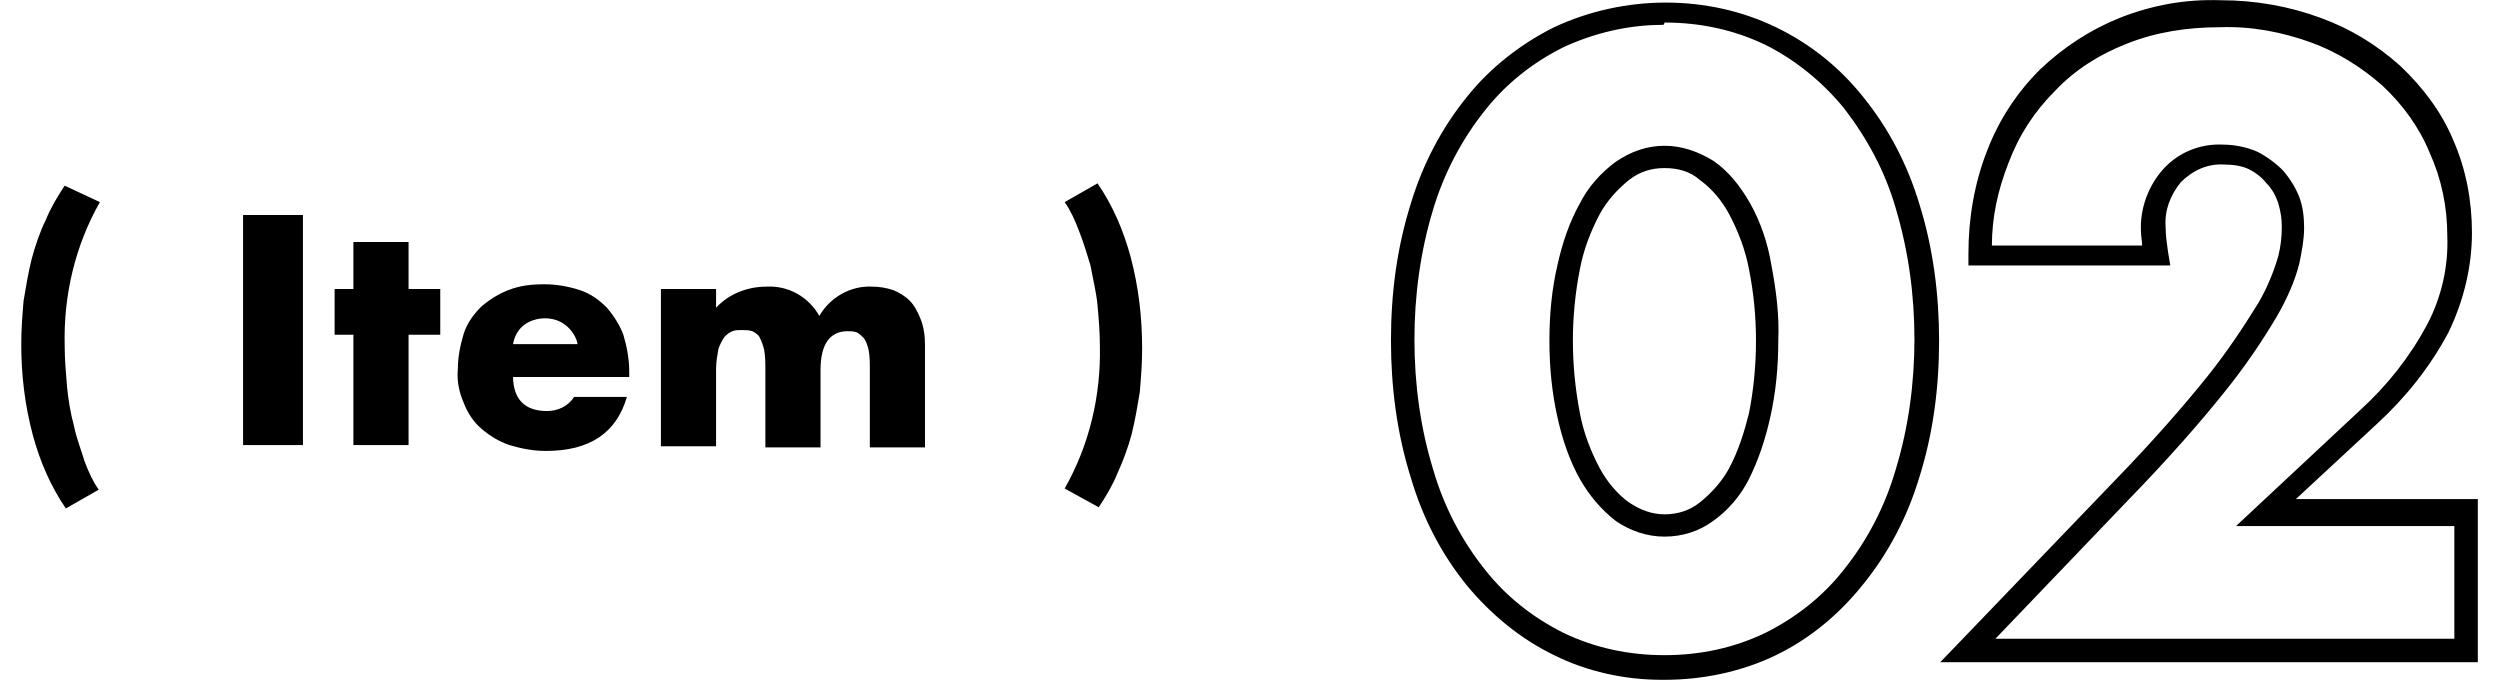 <?xml version="1.0" encoding="utf-8"?>
<!-- Generator: Adobe Illustrator 26.3.1, SVG Export Plug-In . SVG Version: 6.00 Build 0)  -->
<svg version="1.1" id="レイヤー_1" xmlns="http://www.w3.org/2000/svg" xmlns:xlink="http://www.w3.org/1999/xlink" x="0px"
	 y="0px" viewBox="0 0 213 58" style="enable-background:new 0 0 213 58;" xml:space="preserve">
<g id="グループ_331" transform="translate(-400.29 -1119.68)">
	<path d="M541.9,1177.6c-3.2,0-6.4-0.7-9.2-2.1c-2.9-1.4-5.4-3.5-7.4-5.9c-2.2-2.7-3.8-5.8-4.8-9.2c-1.2-3.8-1.7-7.8-1.7-11.7
		c0-4,0.5-7.9,1.7-11.7c1-3.3,2.6-6.4,4.8-9.1c2-2.5,4.6-4.5,7.4-5.9c3-1.4,6.3-2.1,9.5-2.1c3.3,0,6.5,0.7,9.4,2.1
		c2.9,1.4,5.4,3.4,7.4,5.9c2.2,2.7,3.8,5.8,4.8,9.1c1.2,3.8,1.7,7.8,1.7,11.7c0,4-0.5,7.9-1.7,11.7c-1,3.3-2.6,6.4-4.8,9.1
		c-2,2.5-4.5,4.6-7.4,6c-2.9,1.4-6.2,2.1-9.5,2.1C542.1,1177.6,542,1177.6,541.9,1177.6z M541.9,1121.8c-2.9,0-5.8,0.7-8.4,1.9
		c-2.6,1.3-4.9,3.1-6.7,5.4c-2,2.5-3.5,5.4-4.4,8.4c-1.1,3.6-1.6,7.4-1.6,11.1v0c0,3.8,0.5,7.5,1.6,11.1c0.9,3.1,2.4,6,4.4,8.5
		c1.8,2.3,4.1,4.1,6.7,5.4c2.7,1.3,5.6,1.9,8.6,1.9c3,0,5.9-0.6,8.6-1.9c2.6-1.3,4.9-3.1,6.7-5.4c2-2.5,3.5-5.4,4.4-8.5
		c1.1-3.6,1.6-7.4,1.6-11.1c0-3.8-0.5-7.5-1.6-11.2c-0.9-3.1-2.4-5.9-4.4-8.5c-1.8-2.2-4.1-4.1-6.7-5.4c-2.7-1.3-5.6-1.9-8.6-1.9
		C542.1,1121.8,542,1121.8,541.9,1121.8z M611.4,1176.1h-45.8l14.7-15.3c3.4-3.5,6.1-6.6,8.1-9.1c1.6-2,3-4.1,4.3-6.2
		c0.7-1.2,1.3-2.6,1.7-4c0.2-0.8,0.3-1.6,0.3-2.5c0-0.7-0.1-1.3-0.3-2c-0.2-0.6-0.5-1.2-1-1.7c-0.4-0.5-0.9-0.9-1.5-1.2
		c-0.6-0.3-1.4-0.4-2.1-0.4c-1.4-0.1-2.7,0.5-3.7,1.5c-0.9,1.1-1.4,2.4-1.3,3.8c0,0.7,0.1,1.4,0.2,2.1l0.2,1.2H568l0-1
		c0-3,0.5-6,1.6-8.8c1-2.6,2.5-4.9,4.5-6.9c2-1.9,4.3-3.4,6.8-4.4c2.8-1.1,5.6-1.6,8.6-1.5c2.9,0,5.8,0.5,8.5,1.5
		c2.5,0.9,4.8,2.3,6.8,4.1c1.9,1.8,3.5,3.9,4.5,6.3c1.1,2.5,1.6,5.2,1.6,7.9c0,2.9-0.7,5.8-2,8.5c-1.6,3-3.7,5.6-6.1,7.8l-6.9,6.4
		h15.5V1176.1z M570.3,1174.1h39.1v-9.6h-18.6l10.6-9.9c2.3-2.1,4.2-4.5,5.7-7.3c1.2-2.3,1.8-4.9,1.7-7.5c0-2.5-0.5-4.9-1.5-7.1
		c-0.9-2.2-2.3-4.1-4-5.7c-1.8-1.6-3.9-2.9-6.1-3.7c-2.5-0.9-5.1-1.4-7.8-1.3c-2.7,0-5.4,0.4-7.9,1.4c-2.3,0.9-4.4,2.2-6.1,4
		c-1.8,1.8-3.1,3.8-4,6.2c-0.9,2.3-1.4,4.6-1.4,7h12.8c0-0.4-0.1-0.8-0.1-1.2c-0.1-1.9,0.6-3.8,1.8-5.2c1.3-1.5,3.2-2.3,5.2-2.2
		c0.9,0,2,0.2,2.9,0.6c0.8,0.4,1.6,1,2.2,1.6c0.6,0.7,1.1,1.5,1.4,2.3c0.3,0.8,0.4,1.7,0.4,2.6c0,1-0.2,2-0.4,3
		c-0.4,1.6-1.1,3.1-1.9,4.5c-1.3,2.2-2.8,4.4-4.5,6.5c-2,2.5-4.7,5.6-8.2,9.2L570.3,1174.1z M542.1,1165.4c-1.5,0-2.9-0.5-4.1-1.3
		c-1.3-1-2.3-2.2-3.1-3.6c-0.9-1.6-1.5-3.4-1.9-5.2c-0.5-2.2-0.7-4.4-0.7-6.6c0-2.2,0.2-4.4,0.7-6.5c0.4-1.8,1-3.6,1.9-5.2
		c0.7-1.4,1.8-2.6,3-3.5c1.3-0.9,2.7-1.4,4.2-1.4c1.5,0,2.9,0.5,4.2,1.3c1.3,0.9,2.3,2.2,3.1,3.6c0.9,1.6,1.5,3.4,1.8,5.2
		c0.4,2.1,0.7,4.3,0.6,6.5c0,2.2-0.2,4.4-0.7,6.6c-0.4,1.8-1,3.6-1.8,5.2c-0.7,1.4-1.8,2.7-3.1,3.6
		C545.1,1164.9,543.7,1165.4,542.1,1165.4C542.2,1165.4,542.1,1165.4,542.1,1165.4z M542.1,1134c-1.1,0-2.1,0.3-3,1
		c-1,0.8-1.9,1.8-2.5,2.9c-0.8,1.5-1.4,3.1-1.7,4.7c-0.4,2-0.6,4.1-0.6,6.1v0c0,2.1,0.2,4.1,0.6,6.2c0.3,1.6,0.9,3.2,1.7,4.7
		c0.6,1.1,1.5,2.2,2.5,2.9c0.9,0.6,1.9,1,3,1c1.1,0,2.1-0.3,3-1c1-0.8,1.9-1.8,2.5-2.9c0.8-1.5,1.3-3.1,1.7-4.7
		c0.4-2,0.6-4.1,0.6-6.2c0-2.1-0.2-4.1-0.6-6.1c-0.3-1.6-0.9-3.2-1.7-4.7c-0.6-1.1-1.4-2.1-2.5-2.9
		C544.3,1134.3,543.3,1134,542.1,1134C542.2,1134,542.1,1134,542.1,1134z"/>
	<path id="パス_258" d="M408.8,1136.9c-2.1,3.7-3.1,7.9-3,12.2c0,1.2,0.1,2.3,0.2,3.5c0.1,1.1,0.3,2.3,0.6,3.4c0.2,1,0.6,2,0.9,3
		c0.3,0.8,0.7,1.7,1.2,2.4l-2.8,1.6c-1.3-1.9-2.2-4-2.8-6.2c-0.7-2.6-1-5.2-1-7.8c0-1.3,0.1-2.5,0.2-3.7c0.2-1.2,0.4-2.4,0.7-3.6
		c0.3-1.1,0.7-2.3,1.2-3.3c0.4-1,1-2,1.6-2.9L408.8,1136.9z M426.1,1138v19.6H421V1138H426.1z M435.1,1148.2v9.4h-4.7v-9.4h-1.6
		v-3.9h1.6v-4h4.7v4h2.7v3.9H435.1z M449.5,1149c-0.1-0.6-0.5-1.2-1-1.6c-0.5-0.4-1.1-0.6-1.8-0.6c-0.6,0-1.3,0.2-1.8,0.6
		c-0.5,0.4-0.8,1-0.9,1.6L449.5,1149z M444,1151.7c0,2,1,3,2.9,3c0.9,0,1.8-0.4,2.3-1.2h4.5c-0.9,3.1-3.2,4.6-6.9,4.6
		c-1.1,0-2.1-0.2-3.1-0.5c-0.9-0.3-1.7-0.8-2.4-1.4c-0.7-0.6-1.2-1.4-1.5-2.2c-0.4-0.9-0.6-1.9-0.5-2.9c0-1,0.2-2,0.5-3
		c0.3-0.9,0.8-1.6,1.5-2.3c0.7-0.6,1.5-1.1,2.3-1.4c1-0.4,2-0.5,3.1-0.5c1,0,2.1,0.2,3,0.5c0.9,0.3,1.6,0.8,2.3,1.5
		c0.6,0.7,1.1,1.5,1.4,2.3c0.3,1,0.5,2.1,0.5,3.1v0.5H444z M456.6,1144.3h4.7v1.6c1.1-1.2,2.7-1.8,4.3-1.8c1.9-0.1,3.6,0.9,4.5,2.5
		c0.9-1.6,2.7-2.6,4.5-2.5c0.6,0,1.2,0.1,1.8,0.3c0.5,0.2,1,0.5,1.4,0.9c0.4,0.4,0.7,1,0.9,1.5c0.3,0.7,0.4,1.5,0.4,2.3v8.7h-4.7
		v-6.6c0-0.6,0-1.1-0.1-1.7c-0.1-0.4-0.2-0.7-0.4-1c-0.2-0.2-0.4-0.4-0.6-0.5c-0.3-0.1-0.5-0.1-0.8-0.1c-1.5,0-2.3,1.1-2.3,3.3v6.6
		h-4.7v-6.6c0-0.6,0-1.1-0.1-1.7c-0.1-0.4-0.2-0.7-0.4-1.1c-0.1-0.2-0.4-0.4-0.6-0.5c-0.3-0.1-0.6-0.1-0.9-0.1c-0.3,0-0.6,0-0.8,0.1
		c-0.3,0.1-0.5,0.3-0.7,0.5c-0.2,0.3-0.4,0.7-0.5,1c-0.1,0.6-0.2,1.1-0.2,1.7v6.6h-4.7V1144.3z M491,1161.3c2.1-3.7,3.1-7.9,3-12.2
		c0-1.1-0.1-2.3-0.2-3.4c-0.1-1.1-0.4-2.3-0.6-3.4c-0.3-1-0.6-2-1-3c-0.3-0.8-0.7-1.7-1.2-2.4l2.8-1.6c1.3,1.9,2.2,4,2.8,6.2
		c0.7,2.6,1,5.2,1,7.9c0,1.3-0.1,2.5-0.2,3.7c-0.2,1.2-0.4,2.4-0.7,3.6c-0.3,1.1-0.7,2.2-1.2,3.3c-0.4,1-1,2-1.6,2.9L491,1161.3z"/>
</g>
</svg>
